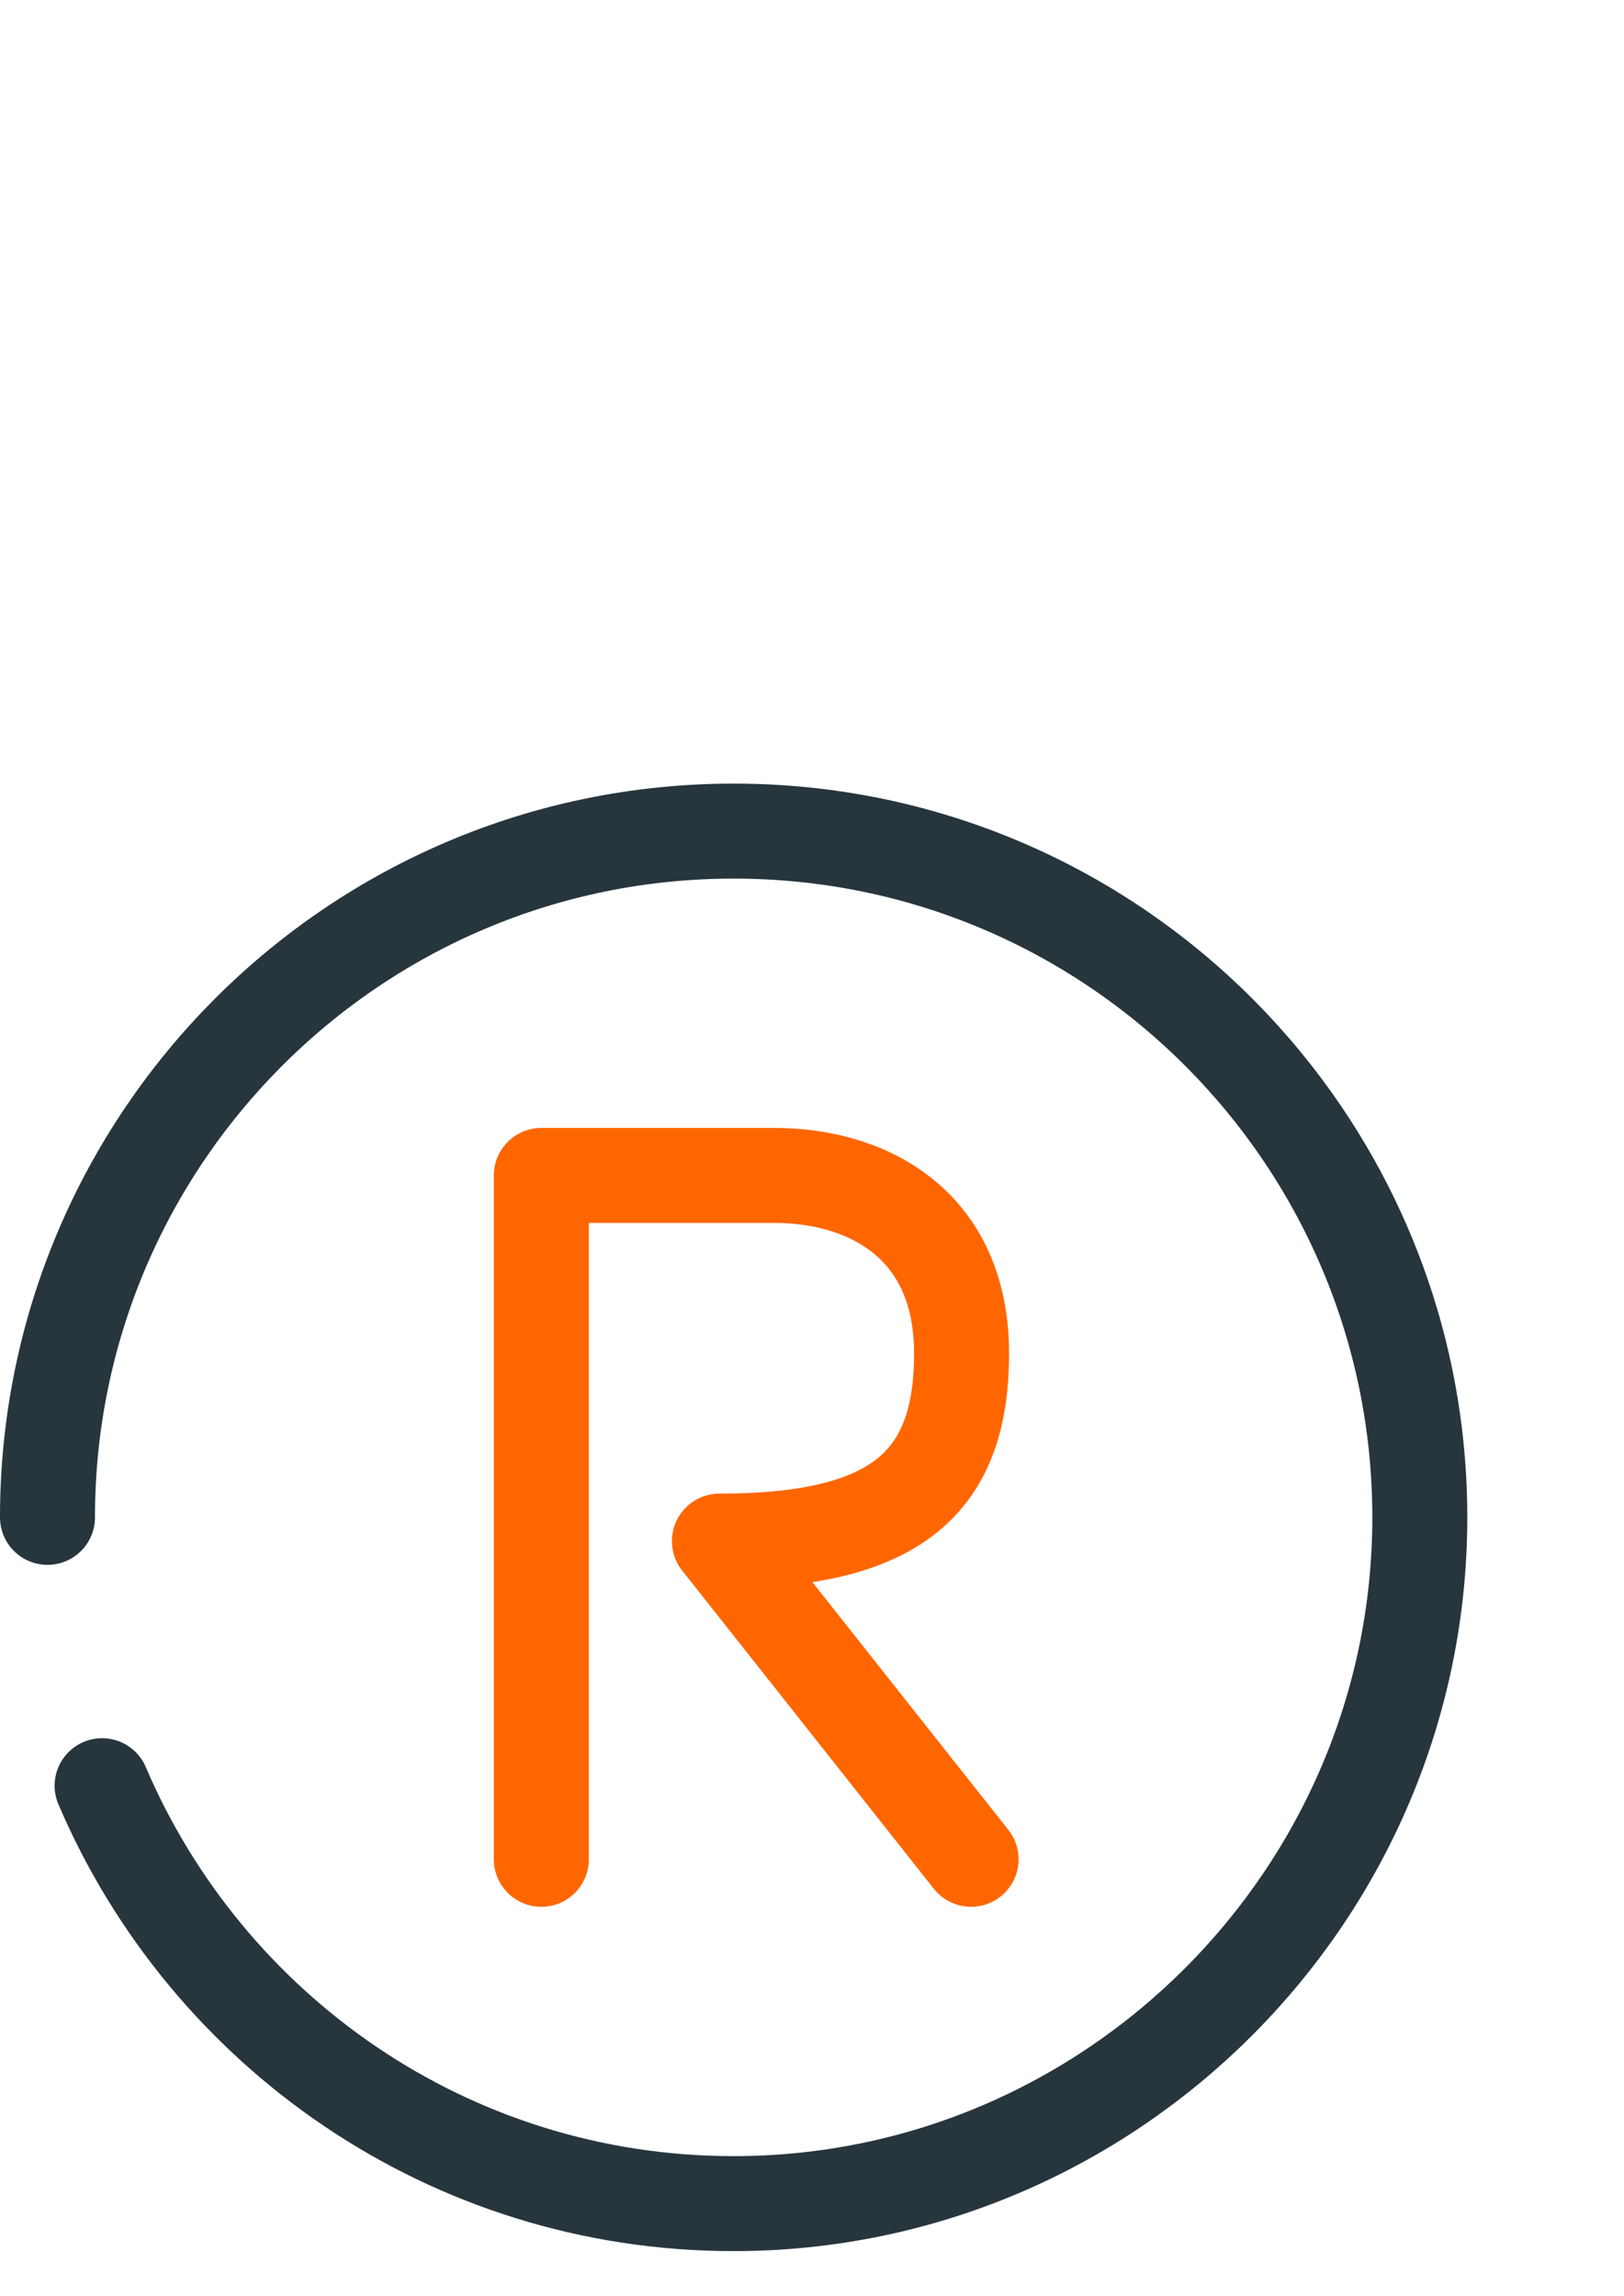 <?xml version="1.0" encoding="utf-8"?>
<!-- Generator: Adobe Illustrator 28.0.0, SVG Export Plug-In . SVG Version: 6.00 Build 0)  -->
<svg version="1.1" id="Layer_1" xmlns="http://www.w3.org/2000/svg" xmlns:xlink="http://www.w3.org/1999/xlink" x="0px" y="0px"
	 viewBox="0 0 68.4 96.7" style="enable-background:new 0 0 68.4 96.7;" xml:space="preserve">
<style type="text/css">
	.st0{fill:none;stroke:#27353D;stroke-width:4;stroke-linecap:round;stroke-linejoin:round;stroke-miterlimit:10;}
	.st1{fill:none;stroke:#FF6600;stroke-width:4;stroke-linecap:round;stroke-linejoin:round;stroke-miterlimit:10;}
</style>
<g>
	<path class="st0" d="M2,63.9C2,48,14.9,35,30.9,35S59.8,48,59.8,63.9S46.8,92.8,30.9,92.8c-12,0-22.2-7.3-26.6-17.6"/>
	<path class="st1" d="M22.8,78.3V49.5c0,0,5.8,0,9.8,0s7.9,2.1,7.9,7.5s-2.7,7.9-10.2,7.9l10.6,13.4"/>
</g>
</svg>
